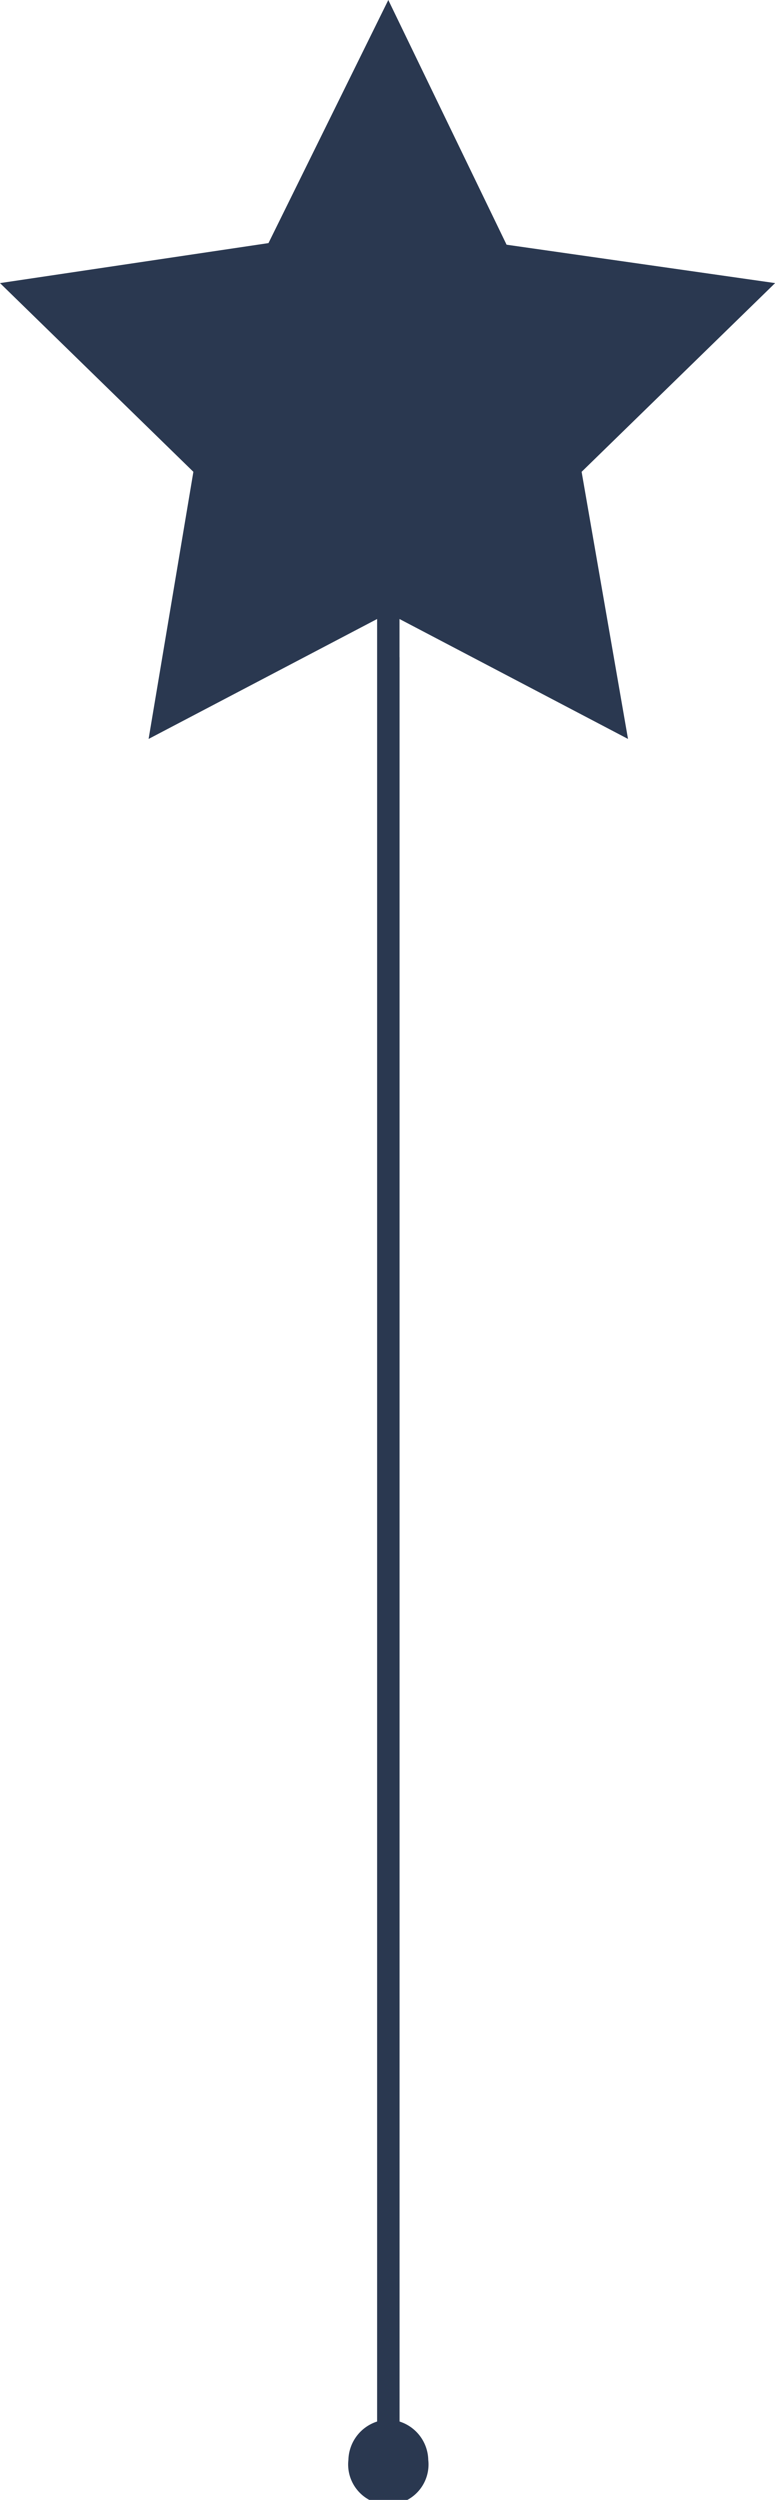<svg id="Isolation_Mode" data-name="Isolation Mode" xmlns="http://www.w3.org/2000/svg" viewBox="0 0 134.98 435"><defs><style>.cls-1{fill:#2a3850;}</style></defs><title>map-indicator-star-blue</title><path class="cls-1" d="M69.58,114.38v-6.67l39.8,20.87L101.3,82.1,135,49.26,88.23,42.58,67.63,0,46.76,42.3,0,49.26,33.68,82.1l-7.8,46.48,39.8-20.87v12h0V421.36a7.2,7.2,0,0,0-5,6.68,7,7,0,1,0,13.91,0,7.18,7.18,0,0,0-5-6.68v-307Z" transform="translate(0 0)"/></svg>